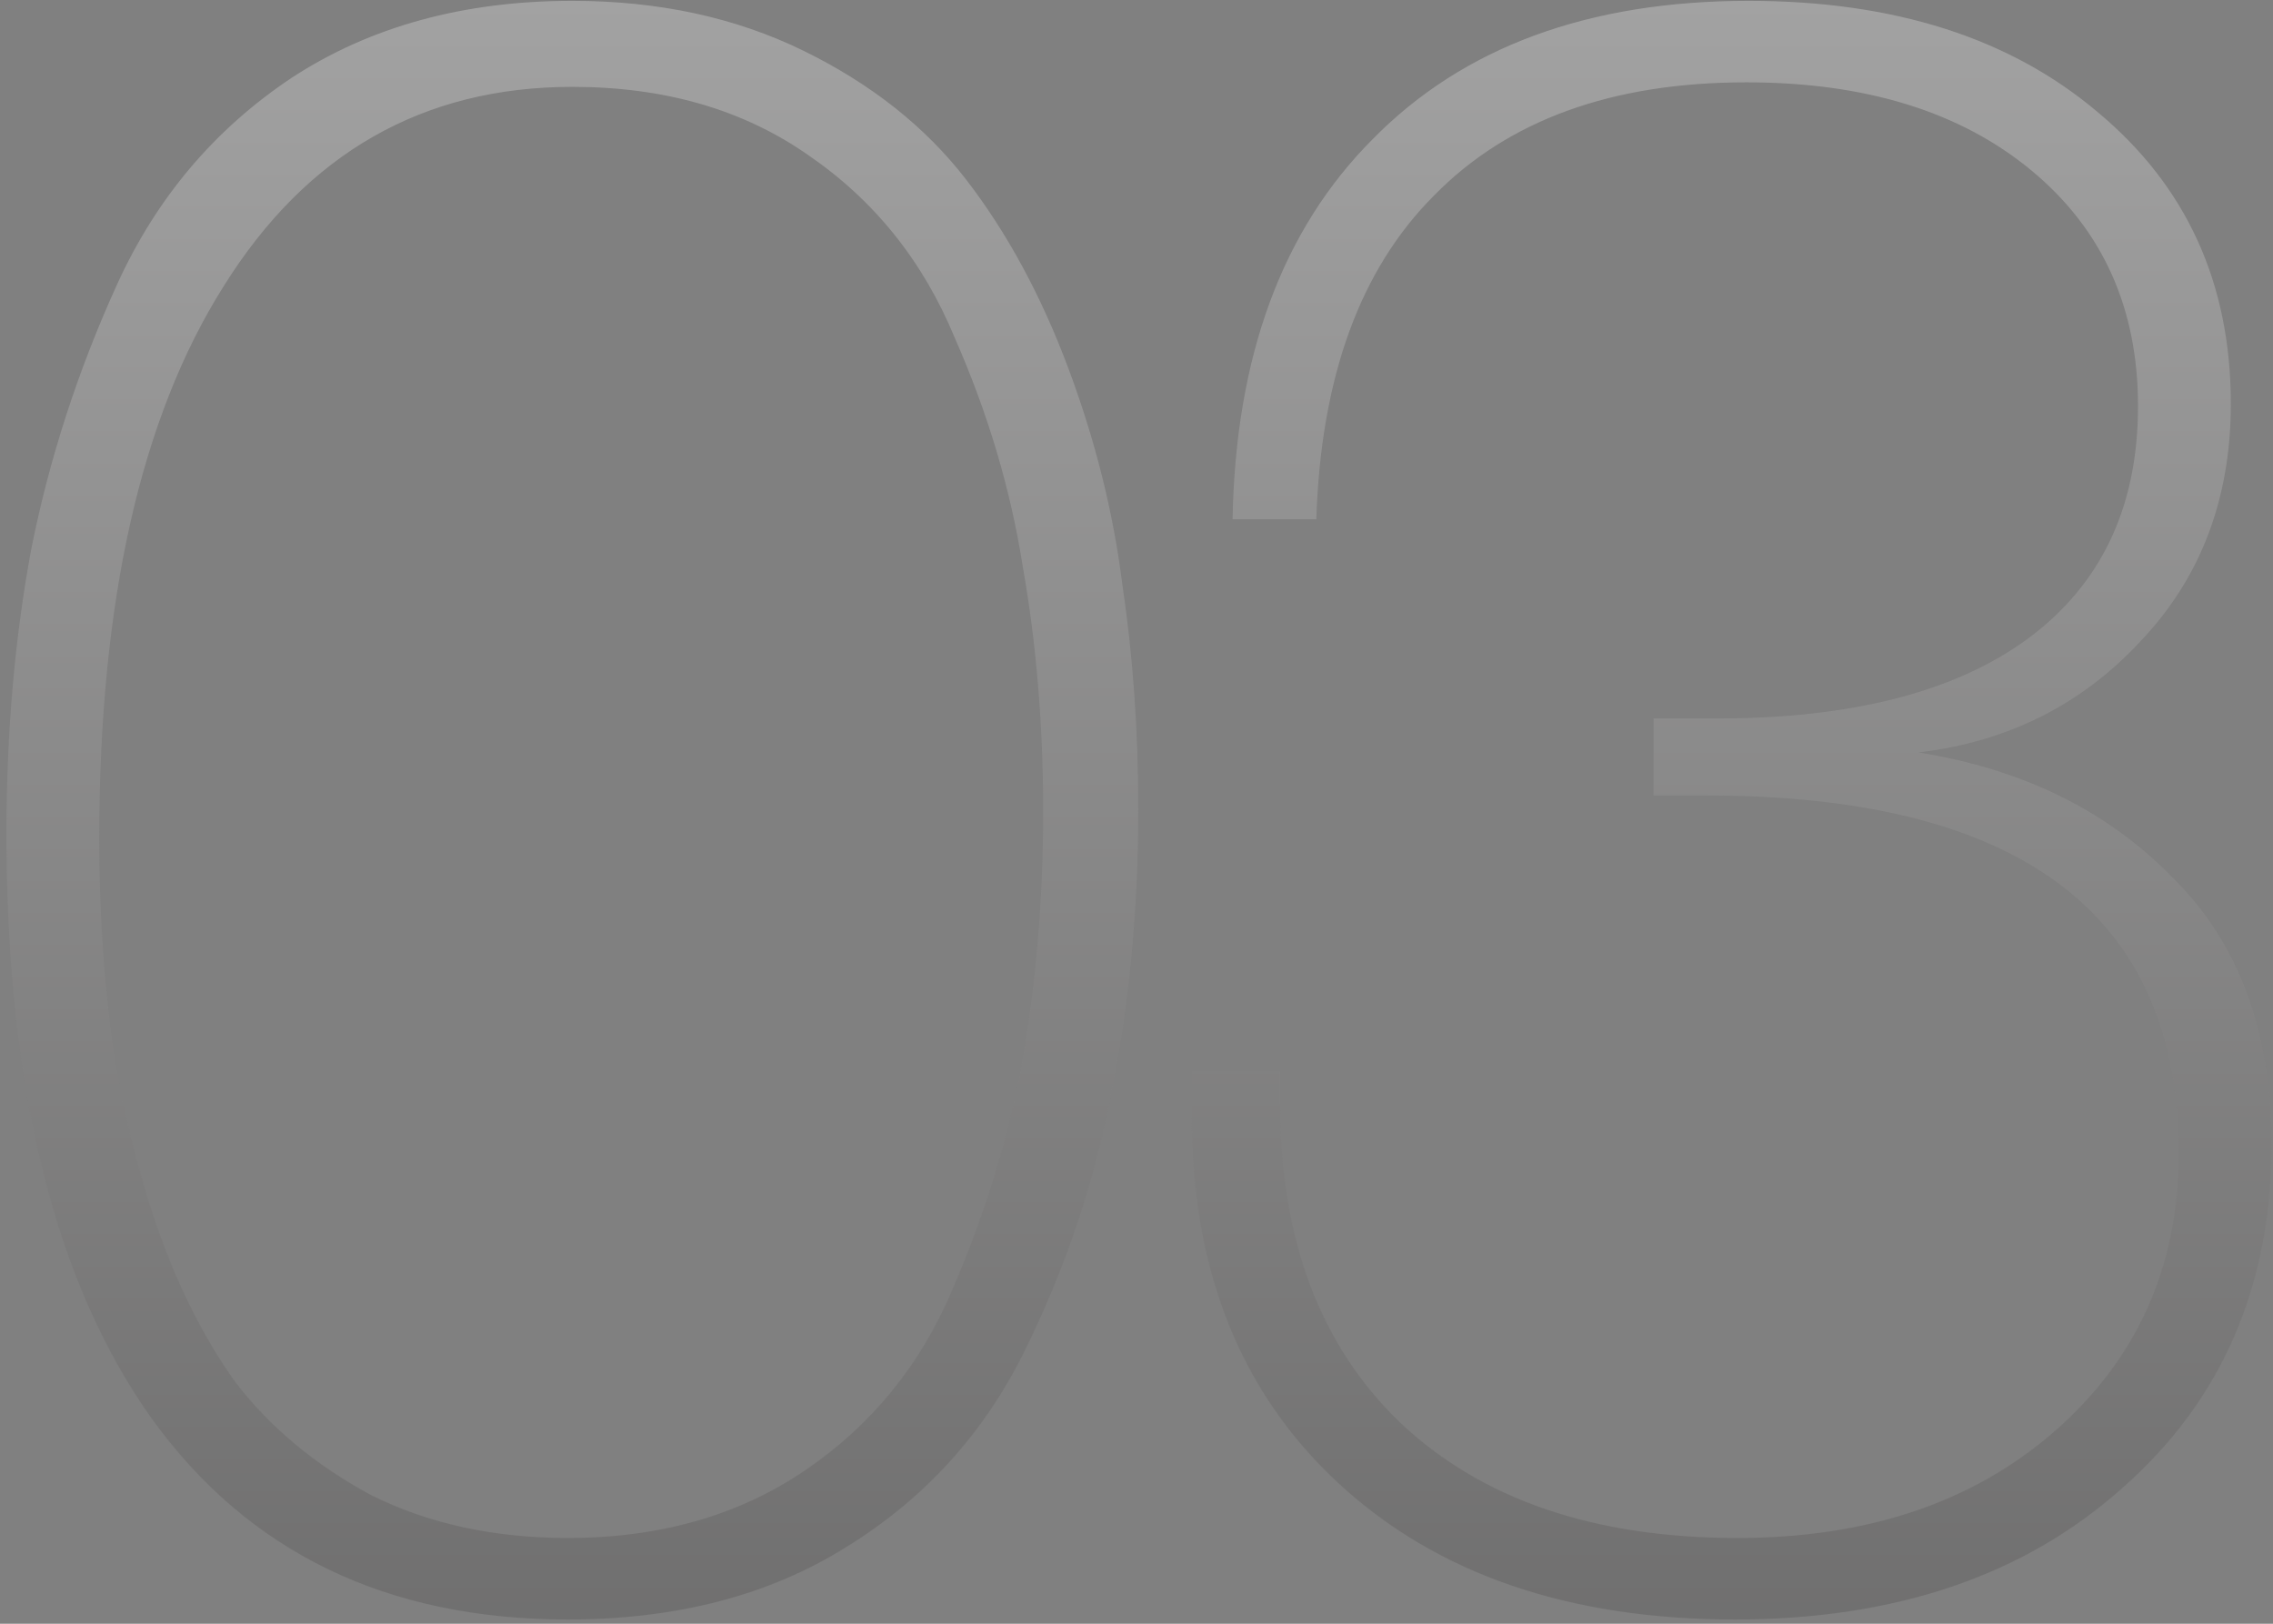 <?xml version="1.0" encoding="UTF-8"?> <svg xmlns="http://www.w3.org/2000/svg" width="119" height="85" viewBox="0 0 119 85" fill="none"><rect x="0" y="0" width="119" height="85" fill="#808080" stroke="none"/><path d="M29.965 0.044C34.468 0.044 38.497 0.913 42.053 2.651C45.608 4.389 48.452 6.641 50.585 9.406C52.718 12.171 54.496 15.45 55.918 19.242C57.34 23.035 58.288 26.827 58.762 30.619C59.315 34.332 59.592 38.243 59.592 42.352C59.592 47.645 59.118 52.622 58.17 57.284C57.301 61.866 55.8 66.33 53.666 70.675C51.533 75.02 48.412 78.457 44.304 80.985C40.275 83.513 35.416 84.778 29.727 84.778C20.247 84.778 12.978 81.262 7.922 74.23C2.866 67.12 0.337 56.928 0.337 43.655C0.337 38.362 0.772 33.384 1.641 28.723C2.589 23.983 4.09 19.361 6.144 14.857C8.198 10.354 11.24 6.759 15.27 4.073C19.378 1.387 24.276 0.044 29.965 0.044ZM29.965 4.547C22.143 4.547 16.059 8.023 11.714 14.976C7.369 21.849 5.196 31.488 5.196 43.892C5.196 47.368 5.394 50.687 5.789 53.847C6.184 57.007 6.934 60.286 8.04 63.683C9.147 67.001 10.569 69.885 12.307 72.334C14.124 74.704 16.494 76.68 19.417 78.26C22.419 79.761 25.856 80.511 29.727 80.511C34.547 80.511 38.695 79.326 42.171 76.956C45.647 74.586 48.215 71.426 49.874 67.475C51.612 63.446 52.837 59.417 53.548 55.388C54.259 51.279 54.614 46.973 54.614 42.47C54.614 37.967 54.259 33.7 53.548 29.671C52.916 25.642 51.731 21.652 49.992 17.702C48.333 13.672 45.766 10.473 42.289 8.102C38.892 5.732 34.784 4.547 29.965 4.547ZM64.529 27.182C64.687 18.65 67.136 12.013 71.877 7.273C76.617 2.454 83.175 0.044 91.549 0.044C99.134 0.044 105.217 1.98 109.8 5.851C114.461 9.722 116.792 14.818 116.792 21.138C116.792 26.116 115.212 30.264 112.051 33.582C108.97 36.9 105.099 38.836 100.437 39.389C105.889 40.258 110.313 42.431 113.71 45.907C117.187 49.304 118.925 53.965 118.925 59.891C118.925 67.317 116.318 73.322 111.103 77.904C105.968 82.487 99.213 84.778 90.838 84.778C82.148 84.778 75.235 82.407 70.099 77.667C64.964 72.927 62.396 66.527 62.396 58.469V56.099H67.018V57.758C67.018 64.868 69.112 70.438 73.299 74.467C77.565 78.497 83.451 80.511 90.957 80.511C97.751 80.511 103.282 78.655 107.548 74.941C111.893 71.149 114.066 66.29 114.066 60.365C114.066 47.882 105.81 41.641 89.298 41.641H86.572V37.611H89.89C96.922 37.611 102.334 36.229 106.126 33.463C109.997 30.619 111.933 26.55 111.933 21.257C111.933 16.122 110.076 12.013 106.363 8.932C102.65 5.851 97.672 4.31 91.431 4.31C84.399 4.31 78.948 6.285 75.077 10.236C71.205 14.107 69.151 19.756 68.914 27.182H64.529Z" fill="url(#paint0_linear_2171_1161)" fill-opacity="0.3"></path><defs><linearGradient id="paint0_linear_2171_1161" x1="60.5" y1="-6" x2="60.5" y2="110" gradientUnits="userSpaceOnUse"><stop stop-color="white"></stop><stop offset="1" stop-color="#1B1919"></stop></linearGradient></defs></svg> 